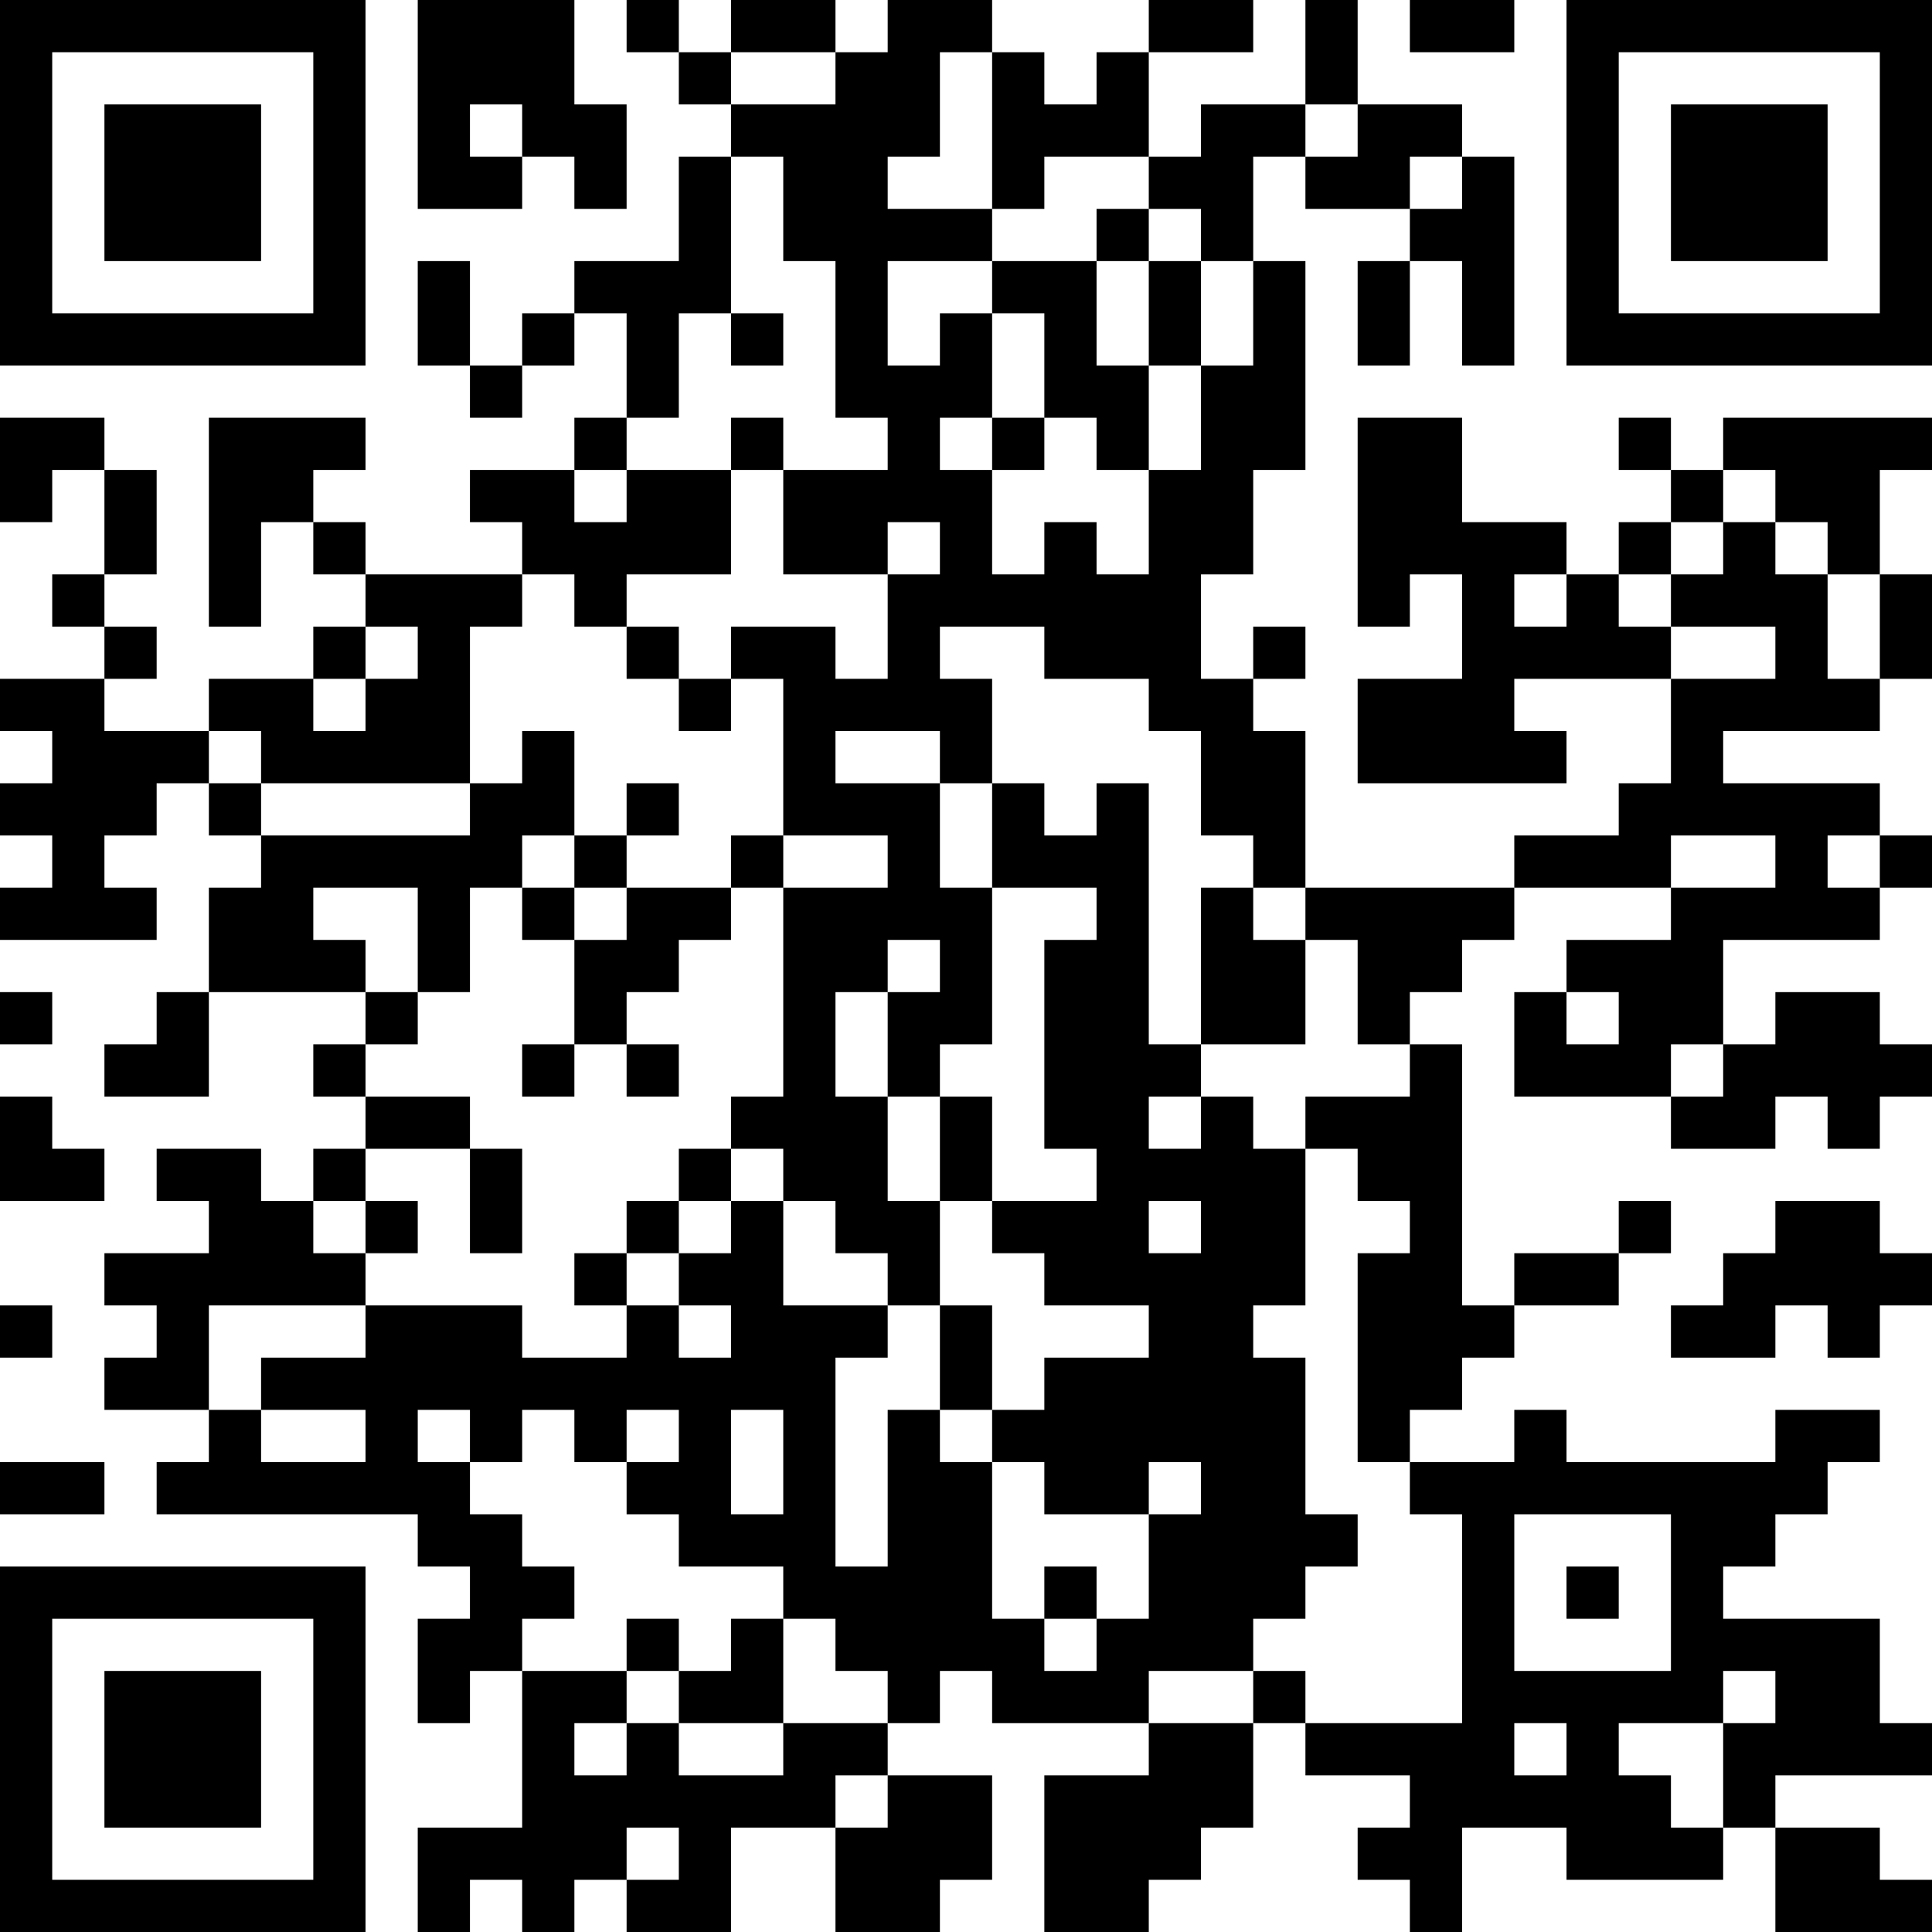 <?xml version="1.0" encoding="UTF-8"?>
<svg xmlns="http://www.w3.org/2000/svg" version="1.1" width="400" height="400" viewBox="0 0 400 400"><rect x="0" y="0" width="400" height="400" fill="#ffffff"/><g transform="scale(10.811)"><g transform="translate(0,0)"><path fill-rule="evenodd" d="M8 0L8 4L10 4L10 3L11 3L11 4L12 4L12 2L11 2L11 0ZM12 0L12 1L13 1L13 2L14 2L14 3L13 3L13 5L11 5L11 6L10 6L10 7L9 7L9 5L8 5L8 7L9 7L9 8L10 8L10 7L11 7L11 6L12 6L12 8L11 8L11 9L9 9L9 10L10 10L10 11L7 11L7 10L6 10L6 9L7 9L7 8L4 8L4 12L5 12L5 10L6 10L6 11L7 11L7 12L6 12L6 13L4 13L4 14L2 14L2 13L3 13L3 12L2 12L2 11L3 11L3 9L2 9L2 8L0 8L0 10L1 10L1 9L2 9L2 11L1 11L1 12L2 12L2 13L0 13L0 14L1 14L1 15L0 15L0 16L1 16L1 17L0 17L0 18L3 18L3 17L2 17L2 16L3 16L3 15L4 15L4 16L5 16L5 17L4 17L4 19L3 19L3 20L2 20L2 21L4 21L4 19L7 19L7 20L6 20L6 21L7 21L7 22L6 22L6 23L5 23L5 22L3 22L3 23L4 23L4 24L2 24L2 25L3 25L3 26L2 26L2 27L4 27L4 28L3 28L3 29L8 29L8 30L9 30L9 31L8 31L8 33L9 33L9 32L10 32L10 35L8 35L8 37L9 37L9 36L10 36L10 37L11 37L11 36L12 36L12 37L14 37L14 35L16 35L16 37L18 37L18 36L19 36L19 34L17 34L17 33L18 33L18 32L19 32L19 33L22 33L22 34L20 34L20 37L22 37L22 36L23 36L23 35L24 35L24 33L25 33L25 34L27 34L27 35L26 35L26 36L27 36L27 37L28 37L28 35L30 35L30 36L33 36L33 35L34 35L34 37L37 37L37 36L36 36L36 35L34 35L34 34L37 34L37 33L36 33L36 31L33 31L33 30L34 30L34 29L35 29L35 28L36 28L36 27L34 27L34 28L30 28L30 27L29 27L29 28L27 28L27 27L28 27L28 26L29 26L29 25L31 25L31 24L32 24L32 23L31 23L31 24L29 24L29 25L28 25L28 20L27 20L27 19L28 19L28 18L29 18L29 17L32 17L32 18L30 18L30 19L29 19L29 21L32 21L32 22L34 22L34 21L35 21L35 22L36 22L36 21L37 21L37 20L36 20L36 19L34 19L34 20L33 20L33 18L36 18L36 17L37 17L37 16L36 16L36 15L33 15L33 14L36 14L36 13L37 13L37 11L36 11L36 9L37 9L37 8L33 8L33 9L32 9L32 8L31 8L31 9L32 9L32 10L31 10L31 11L30 11L30 10L28 10L28 8L26 8L26 12L27 12L27 11L28 11L28 13L26 13L26 15L30 15L30 14L29 14L29 13L32 13L32 15L31 15L31 16L29 16L29 17L25 17L25 14L24 14L24 13L25 13L25 12L24 12L24 13L23 13L23 11L24 11L24 9L25 9L25 5L24 5L24 3L25 3L25 4L27 4L27 5L26 5L26 7L27 7L27 5L28 5L28 7L29 7L29 3L28 3L28 2L26 2L26 0L25 0L25 2L23 2L23 3L22 3L22 1L24 1L24 0L22 0L22 1L21 1L21 2L20 2L20 1L19 1L19 0L17 0L17 1L16 1L16 0L14 0L14 1L13 1L13 0ZM27 0L27 1L29 1L29 0ZM14 1L14 2L16 2L16 1ZM18 1L18 3L17 3L17 4L19 4L19 5L17 5L17 7L18 7L18 6L19 6L19 8L18 8L18 9L19 9L19 11L20 11L20 10L21 10L21 11L22 11L22 9L23 9L23 7L24 7L24 5L23 5L23 4L22 4L22 3L20 3L20 4L19 4L19 1ZM9 2L9 3L10 3L10 2ZM25 2L25 3L26 3L26 2ZM14 3L14 6L13 6L13 8L12 8L12 9L11 9L11 10L12 10L12 9L14 9L14 11L12 11L12 12L11 12L11 11L10 11L10 12L9 12L9 15L5 15L5 14L4 14L4 15L5 15L5 16L9 16L9 15L10 15L10 14L11 14L11 16L10 16L10 17L9 17L9 19L8 19L8 17L6 17L6 18L7 18L7 19L8 19L8 20L7 20L7 21L9 21L9 22L7 22L7 23L6 23L6 24L7 24L7 25L4 25L4 27L5 27L5 28L7 28L7 27L5 27L5 26L7 26L7 25L10 25L10 26L12 26L12 25L13 25L13 26L14 26L14 25L13 25L13 24L14 24L14 23L15 23L15 25L17 25L17 26L16 26L16 30L17 30L17 27L18 27L18 28L19 28L19 31L20 31L20 32L21 32L21 31L22 31L22 29L23 29L23 28L22 28L22 29L20 29L20 28L19 28L19 27L20 27L20 26L22 26L22 25L20 25L20 24L19 24L19 23L21 23L21 22L20 22L20 18L21 18L21 17L19 17L19 15L20 15L20 16L21 16L21 15L22 15L22 20L23 20L23 21L22 21L22 22L23 22L23 21L24 21L24 22L25 22L25 25L24 25L24 26L25 26L25 29L26 29L26 30L25 30L25 31L24 31L24 32L22 32L22 33L24 33L24 32L25 32L25 33L28 33L28 29L27 29L27 28L26 28L26 24L27 24L27 23L26 23L26 22L25 22L25 21L27 21L27 20L26 20L26 18L25 18L25 17L24 17L24 16L23 16L23 14L22 14L22 13L20 13L20 12L18 12L18 13L19 13L19 15L18 15L18 14L16 14L16 15L18 15L18 17L19 17L19 20L18 20L18 21L17 21L17 19L18 19L18 18L17 18L17 19L16 19L16 21L17 21L17 23L18 23L18 25L17 25L17 24L16 24L16 23L15 23L15 22L14 22L14 21L15 21L15 17L17 17L17 16L15 16L15 13L14 13L14 12L16 12L16 13L17 13L17 11L18 11L18 10L17 10L17 11L15 11L15 9L17 9L17 8L16 8L16 5L15 5L15 3ZM27 3L27 4L28 4L28 3ZM21 4L21 5L19 5L19 6L20 6L20 8L19 8L19 9L20 9L20 8L21 8L21 9L22 9L22 7L23 7L23 5L22 5L22 4ZM21 5L21 7L22 7L22 5ZM14 6L14 7L15 7L15 6ZM14 8L14 9L15 9L15 8ZM33 9L33 10L32 10L32 11L31 11L31 12L32 12L32 13L34 13L34 12L32 12L32 11L33 11L33 10L34 10L34 11L35 11L35 13L36 13L36 11L35 11L35 10L34 10L34 9ZM29 11L29 12L30 12L30 11ZM7 12L7 13L6 13L6 14L7 14L7 13L8 13L8 12ZM12 12L12 13L13 13L13 14L14 14L14 13L13 13L13 12ZM12 15L12 16L11 16L11 17L10 17L10 18L11 18L11 20L10 20L10 21L11 21L11 20L12 20L12 21L13 21L13 20L12 20L12 19L13 19L13 18L14 18L14 17L15 17L15 16L14 16L14 17L12 17L12 16L13 16L13 15ZM32 16L32 17L34 17L34 16ZM35 16L35 17L36 17L36 16ZM11 17L11 18L12 18L12 17ZM23 17L23 20L25 20L25 18L24 18L24 17ZM0 19L0 20L1 20L1 19ZM30 19L30 20L31 20L31 19ZM32 20L32 21L33 21L33 20ZM0 21L0 23L2 23L2 22L1 22L1 21ZM18 21L18 23L19 23L19 21ZM9 22L9 24L10 24L10 22ZM13 22L13 23L12 23L12 24L11 24L11 25L12 25L12 24L13 24L13 23L14 23L14 22ZM7 23L7 24L8 24L8 23ZM22 23L22 24L23 24L23 23ZM34 23L34 24L33 24L33 25L32 25L32 26L34 26L34 25L35 25L35 26L36 26L36 25L37 25L37 24L36 24L36 23ZM0 25L0 26L1 26L1 25ZM18 25L18 27L19 27L19 25ZM8 27L8 28L9 28L9 29L10 29L10 30L11 30L11 31L10 31L10 32L12 32L12 33L11 33L11 34L12 34L12 33L13 33L13 34L15 34L15 33L17 33L17 32L16 32L16 31L15 31L15 30L13 30L13 29L12 29L12 28L13 28L13 27L12 27L12 28L11 28L11 27L10 27L10 28L9 28L9 27ZM14 27L14 29L15 29L15 27ZM0 28L0 29L2 29L2 28ZM29 29L29 32L32 32L32 29ZM20 30L20 31L21 31L21 30ZM30 30L30 31L31 31L31 30ZM12 31L12 32L13 32L13 33L15 33L15 31L14 31L14 32L13 32L13 31ZM33 32L33 33L31 33L31 34L32 34L32 35L33 35L33 33L34 33L34 32ZM29 33L29 34L30 34L30 33ZM16 34L16 35L17 35L17 34ZM12 35L12 36L13 36L13 35ZM0 0L0 7L7 7L7 0ZM1 1L1 6L6 6L6 1ZM2 2L2 5L5 5L5 2ZM30 0L30 7L37 7L37 0ZM31 1L31 6L36 6L36 1ZM32 2L32 5L35 5L35 2ZM0 30L0 37L7 37L7 30ZM1 31L1 36L6 36L6 31ZM2 32L2 35L5 35L5 32Z" fill="#000000"/></g></g></svg>
